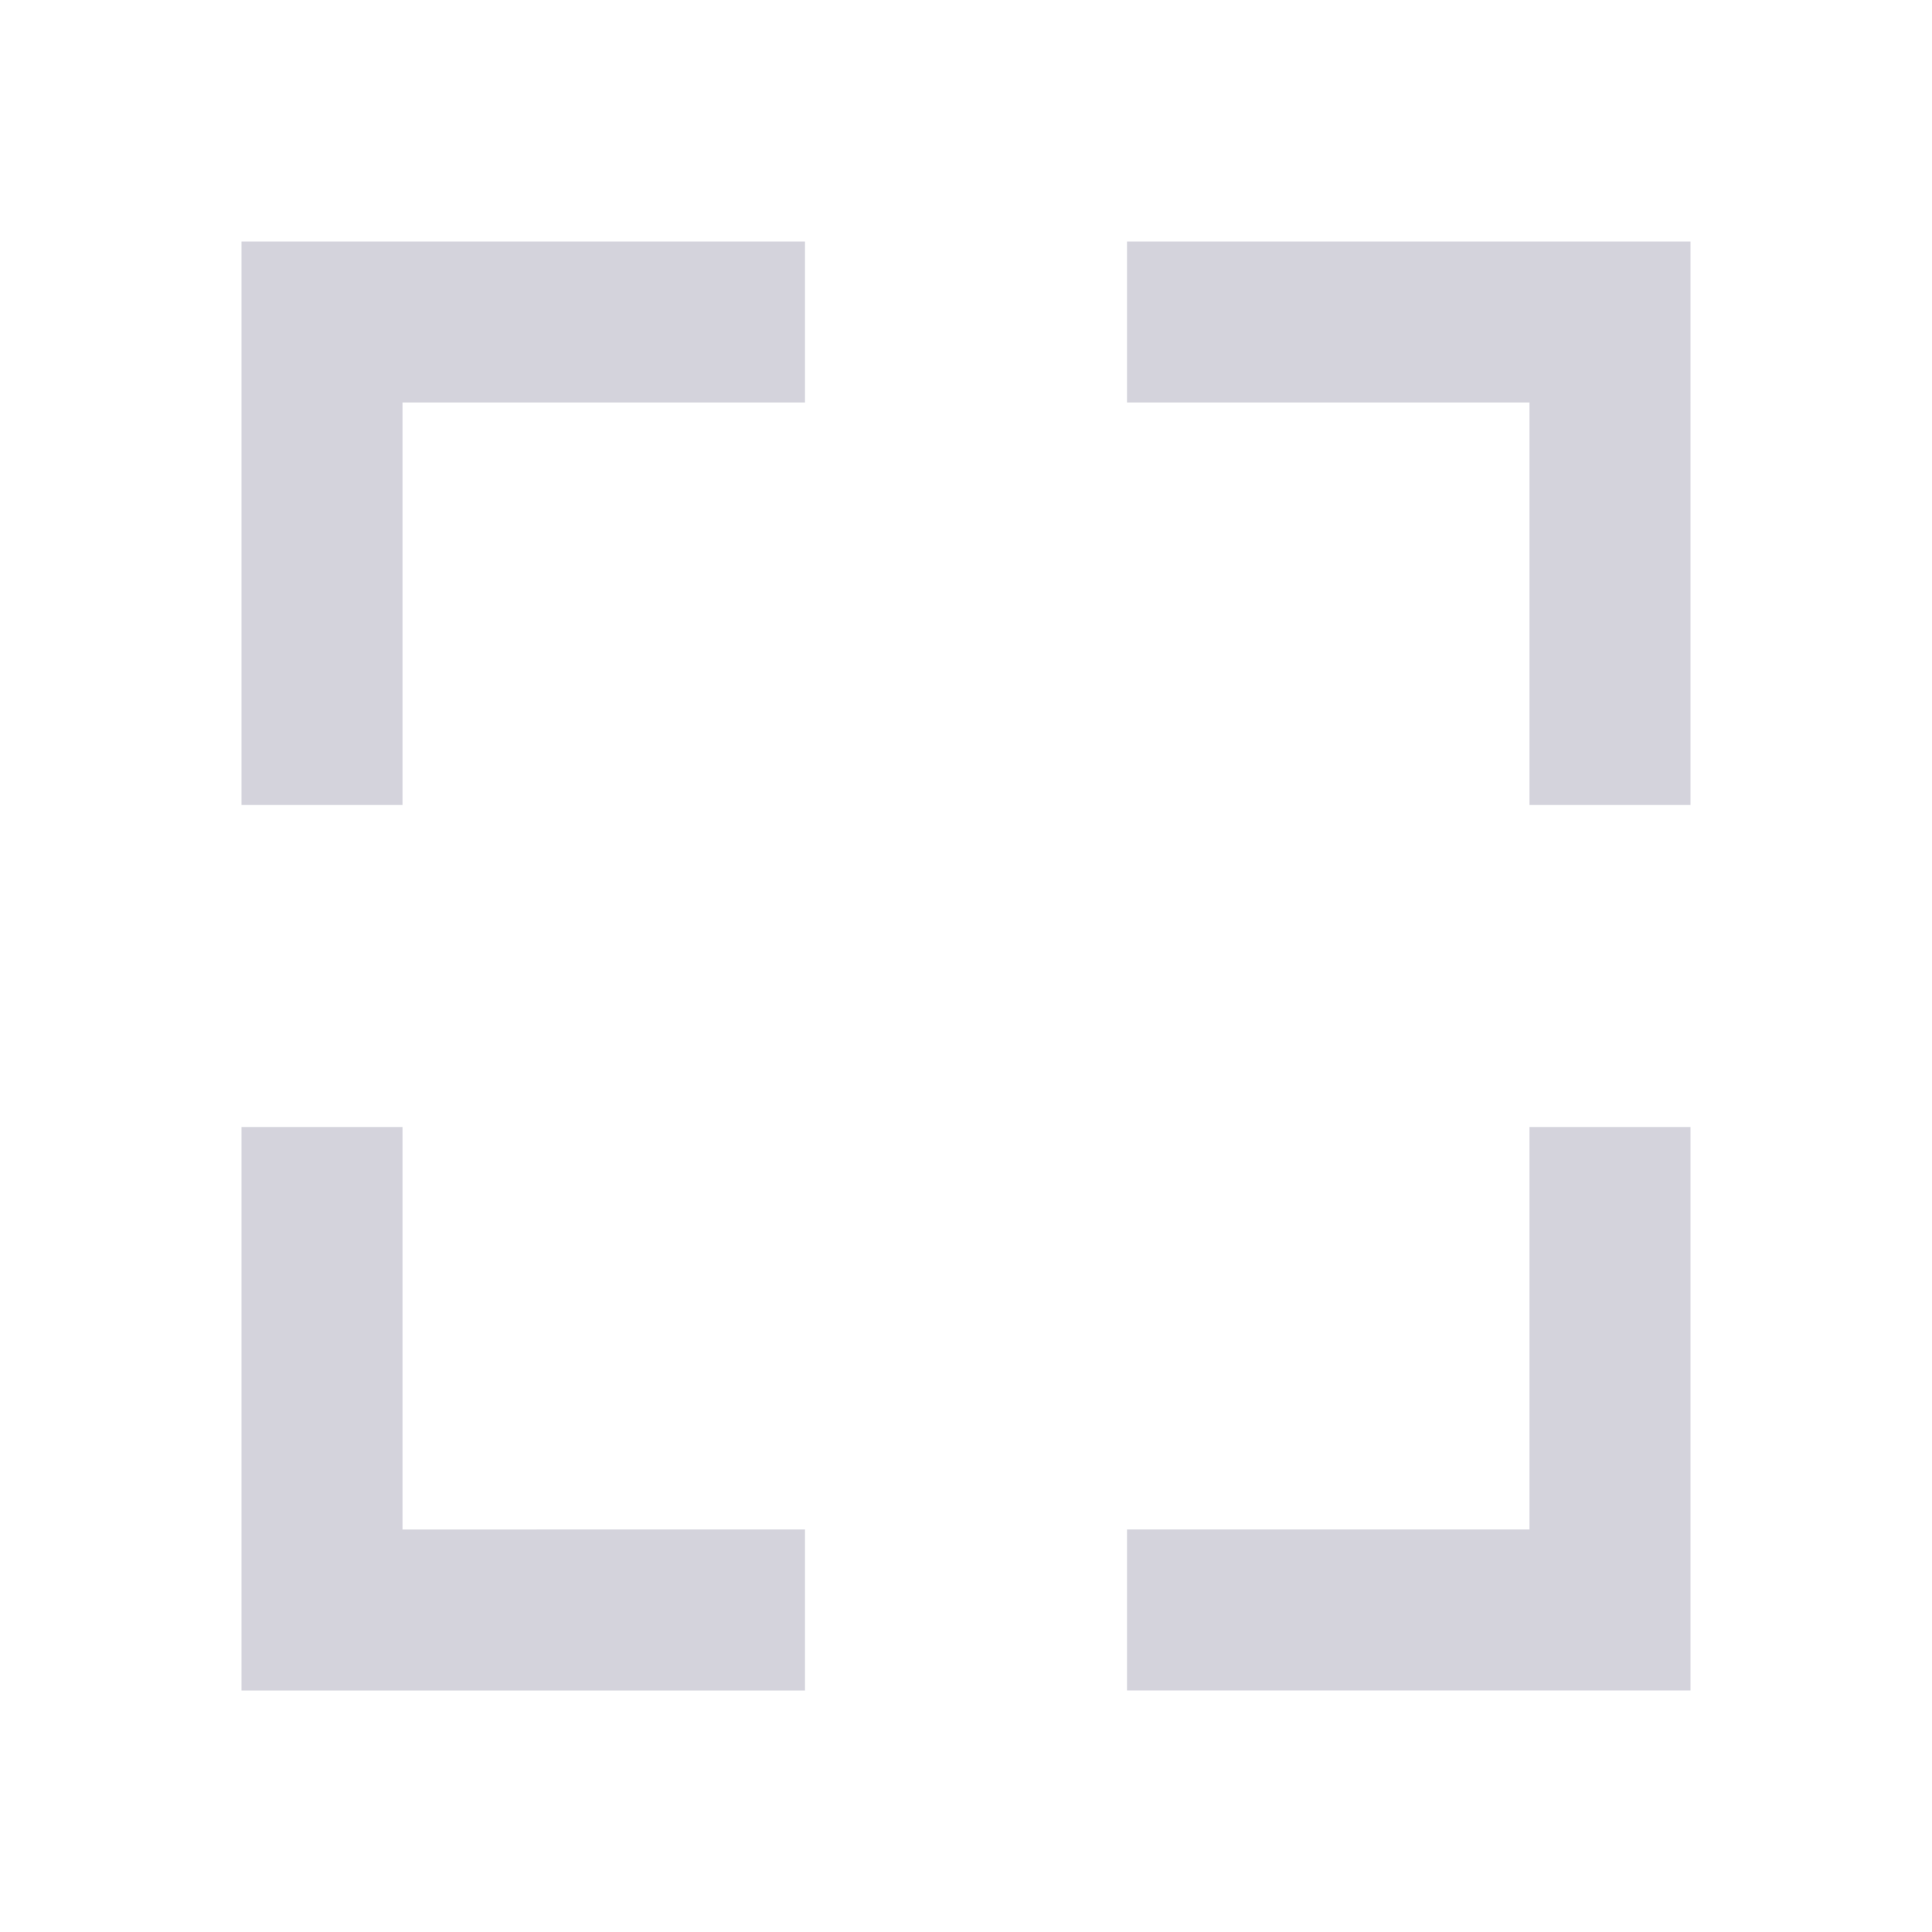 <svg xmlns="http://www.w3.org/2000/svg" width="240" height="240" viewBox="0 0 24 24" style="fill: #D4D3DC ;transform: ;msFilter:;"><path d="M5 5h5V3H3v7h2zm5 14H5v-5H3v7h7zm11-5h-2v5h-5v2h7zm-2-4h2V3h-7v2h5z"></path></svg>